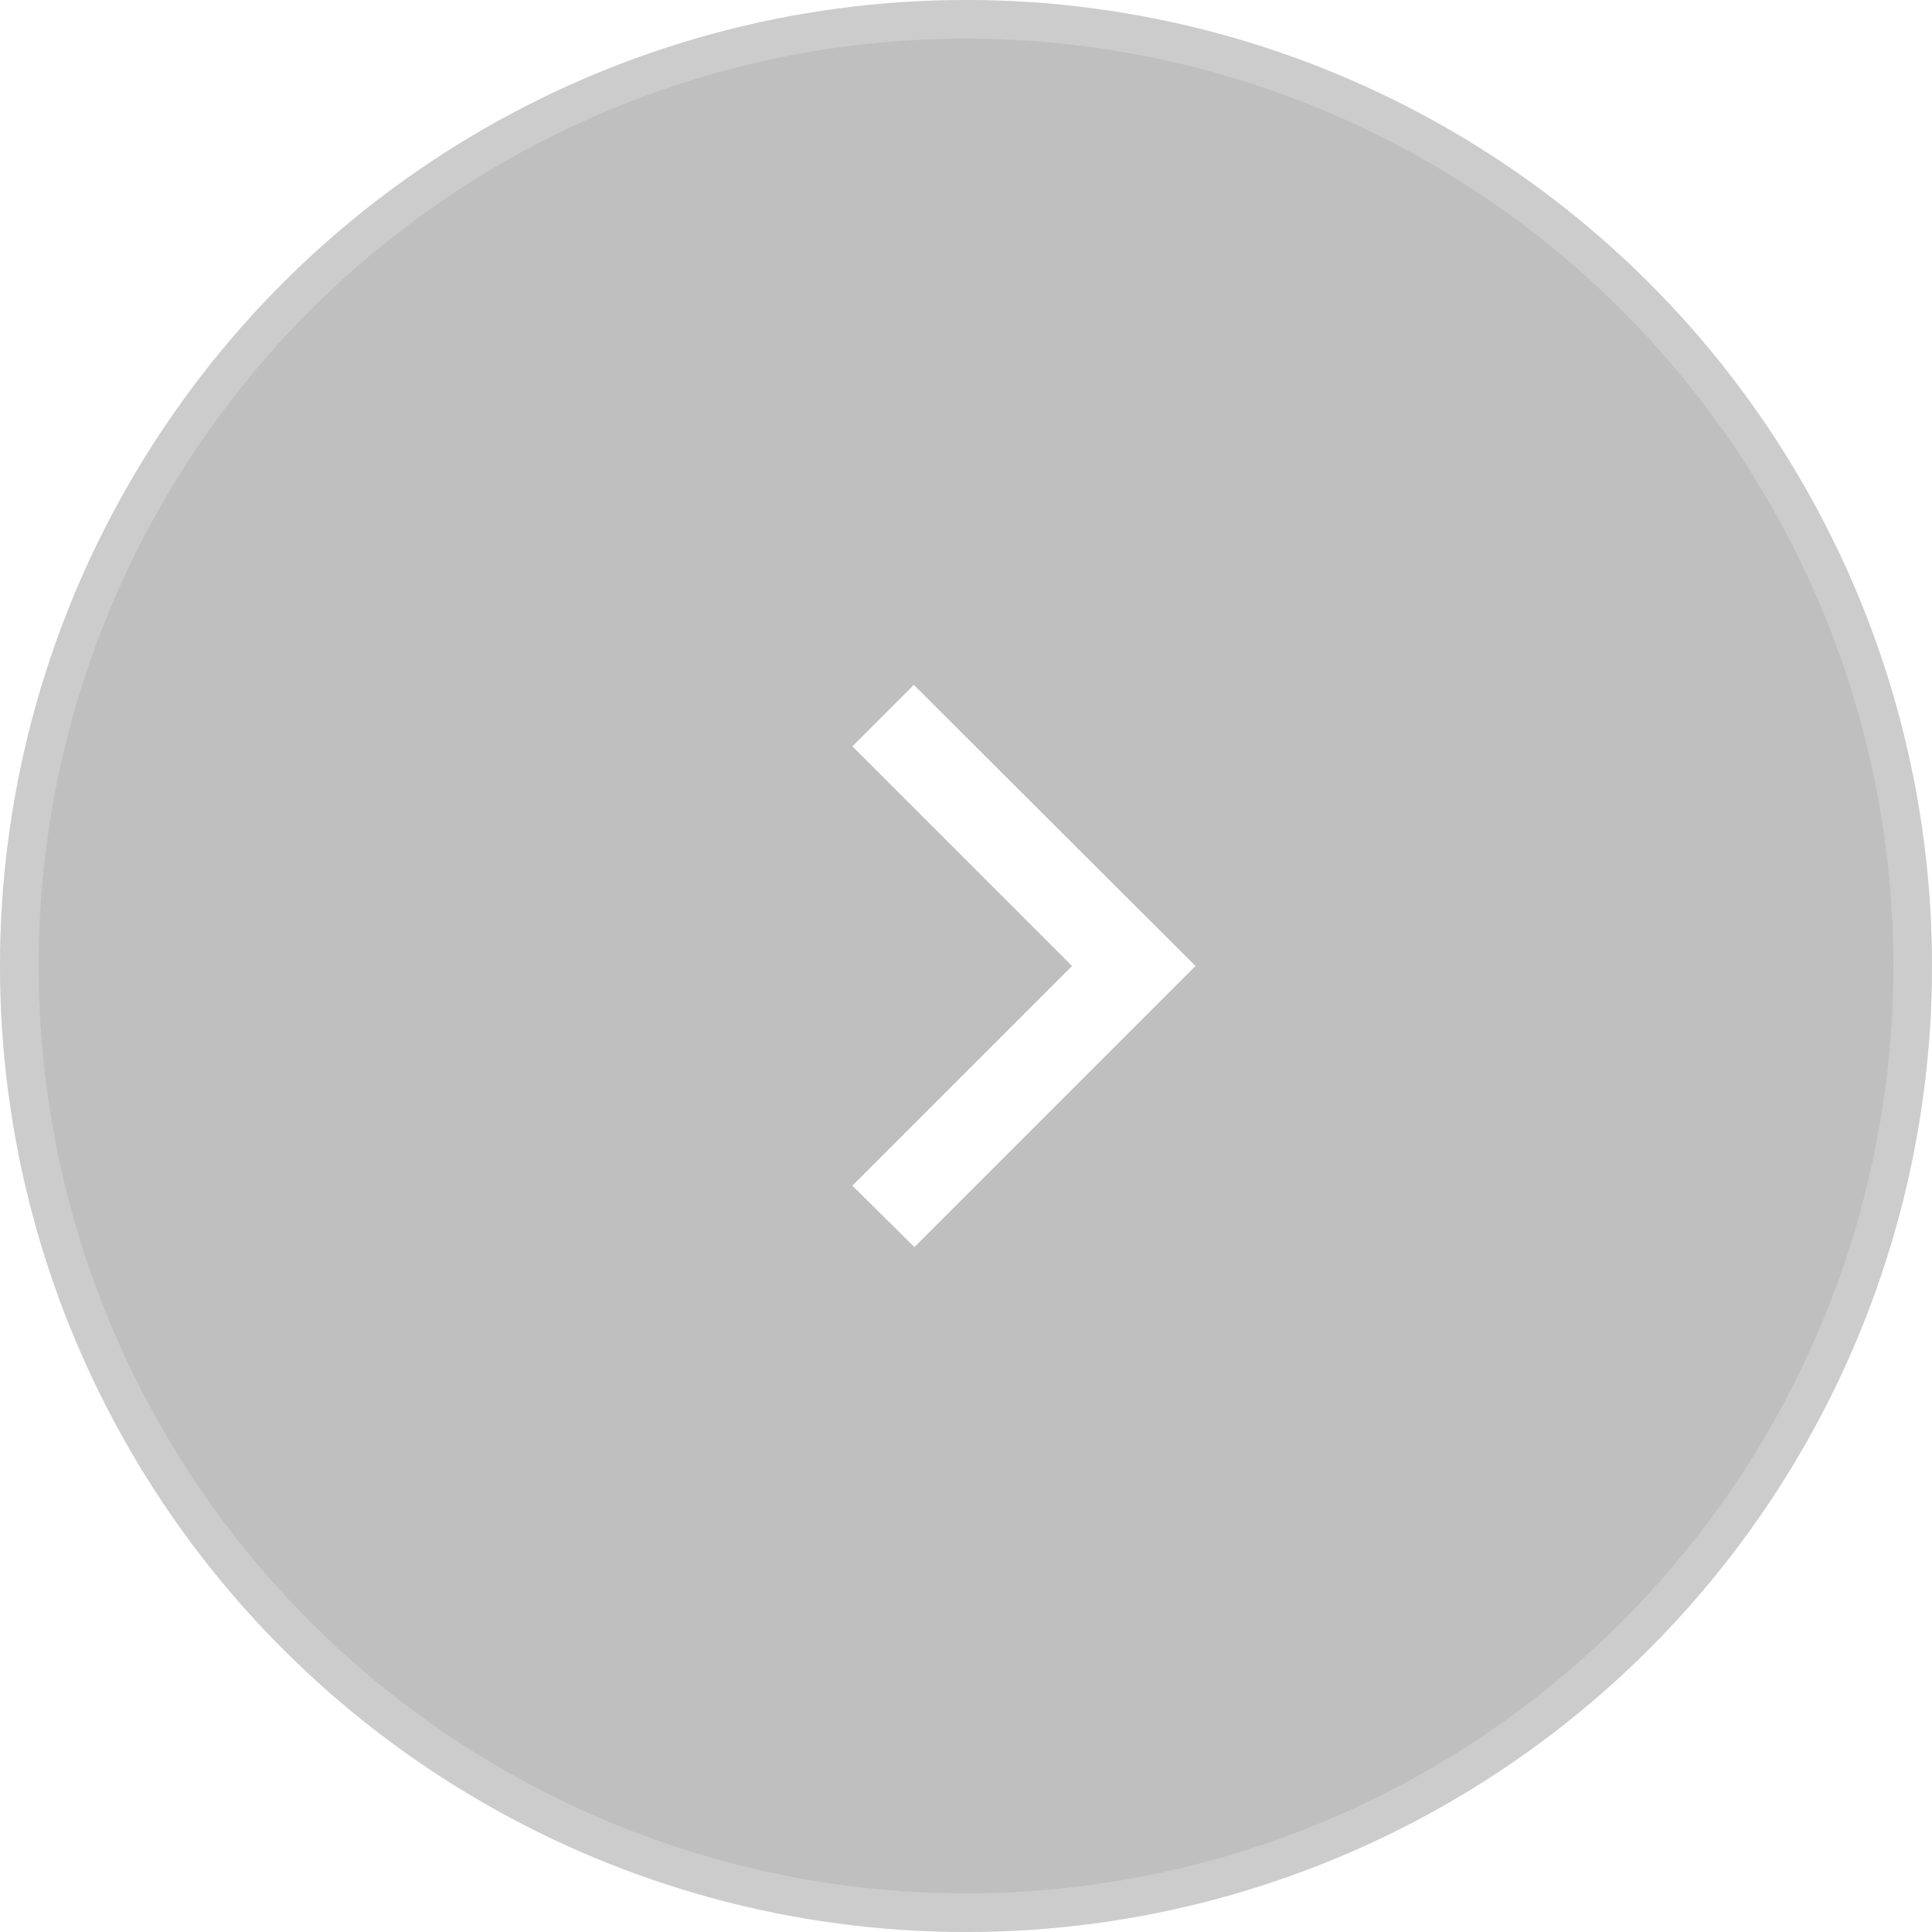 <svg width="40" height="40" viewBox="0 0 40 40" fill="none" xmlns="http://www.w3.org/2000/svg">
    <g filter="url(#filter0_b_8699_184023)">
        <circle cx="20" cy="20" r="20" transform="rotate(-90 20 20)" fill="black" fill-opacity="0.25" />
        <circle
            cx="20"
            cy="20"
            r="19.6"
            transform="rotate(-90 20 20)"
            stroke="white"
            stroke-opacity="0.2"
            stroke-width="0.8"
        />
    </g>
    <path
        fill-rule="evenodd"
        clip-rule="evenodd"
        d="M22.196 20L17.648 24.548L18.932 25.82L24.752 20L18.92 14.18L17.648 15.452"
        fill="white"
    />
    <defs>
        <filter
            id="filter0_b_8699_184023"
            x="-30"
            y="-30"
            width="100"
            height="100"
            filterUnits="userSpaceOnUse"
            color-interpolation-filters="sRGB"
        >
            <feFlood flood-opacity="0" result="BackgroundImageFix" />
            <feGaussianBlur in="BackgroundImageFix" stdDeviation="15" />
            <feComposite in2="SourceAlpha" operator="in" result="effect1_backgroundBlur_8699_184023" />
            <feBlend mode="normal" in="SourceGraphic" in2="effect1_backgroundBlur_8699_184023" result="shape" />
        </filter>
    </defs>
</svg>